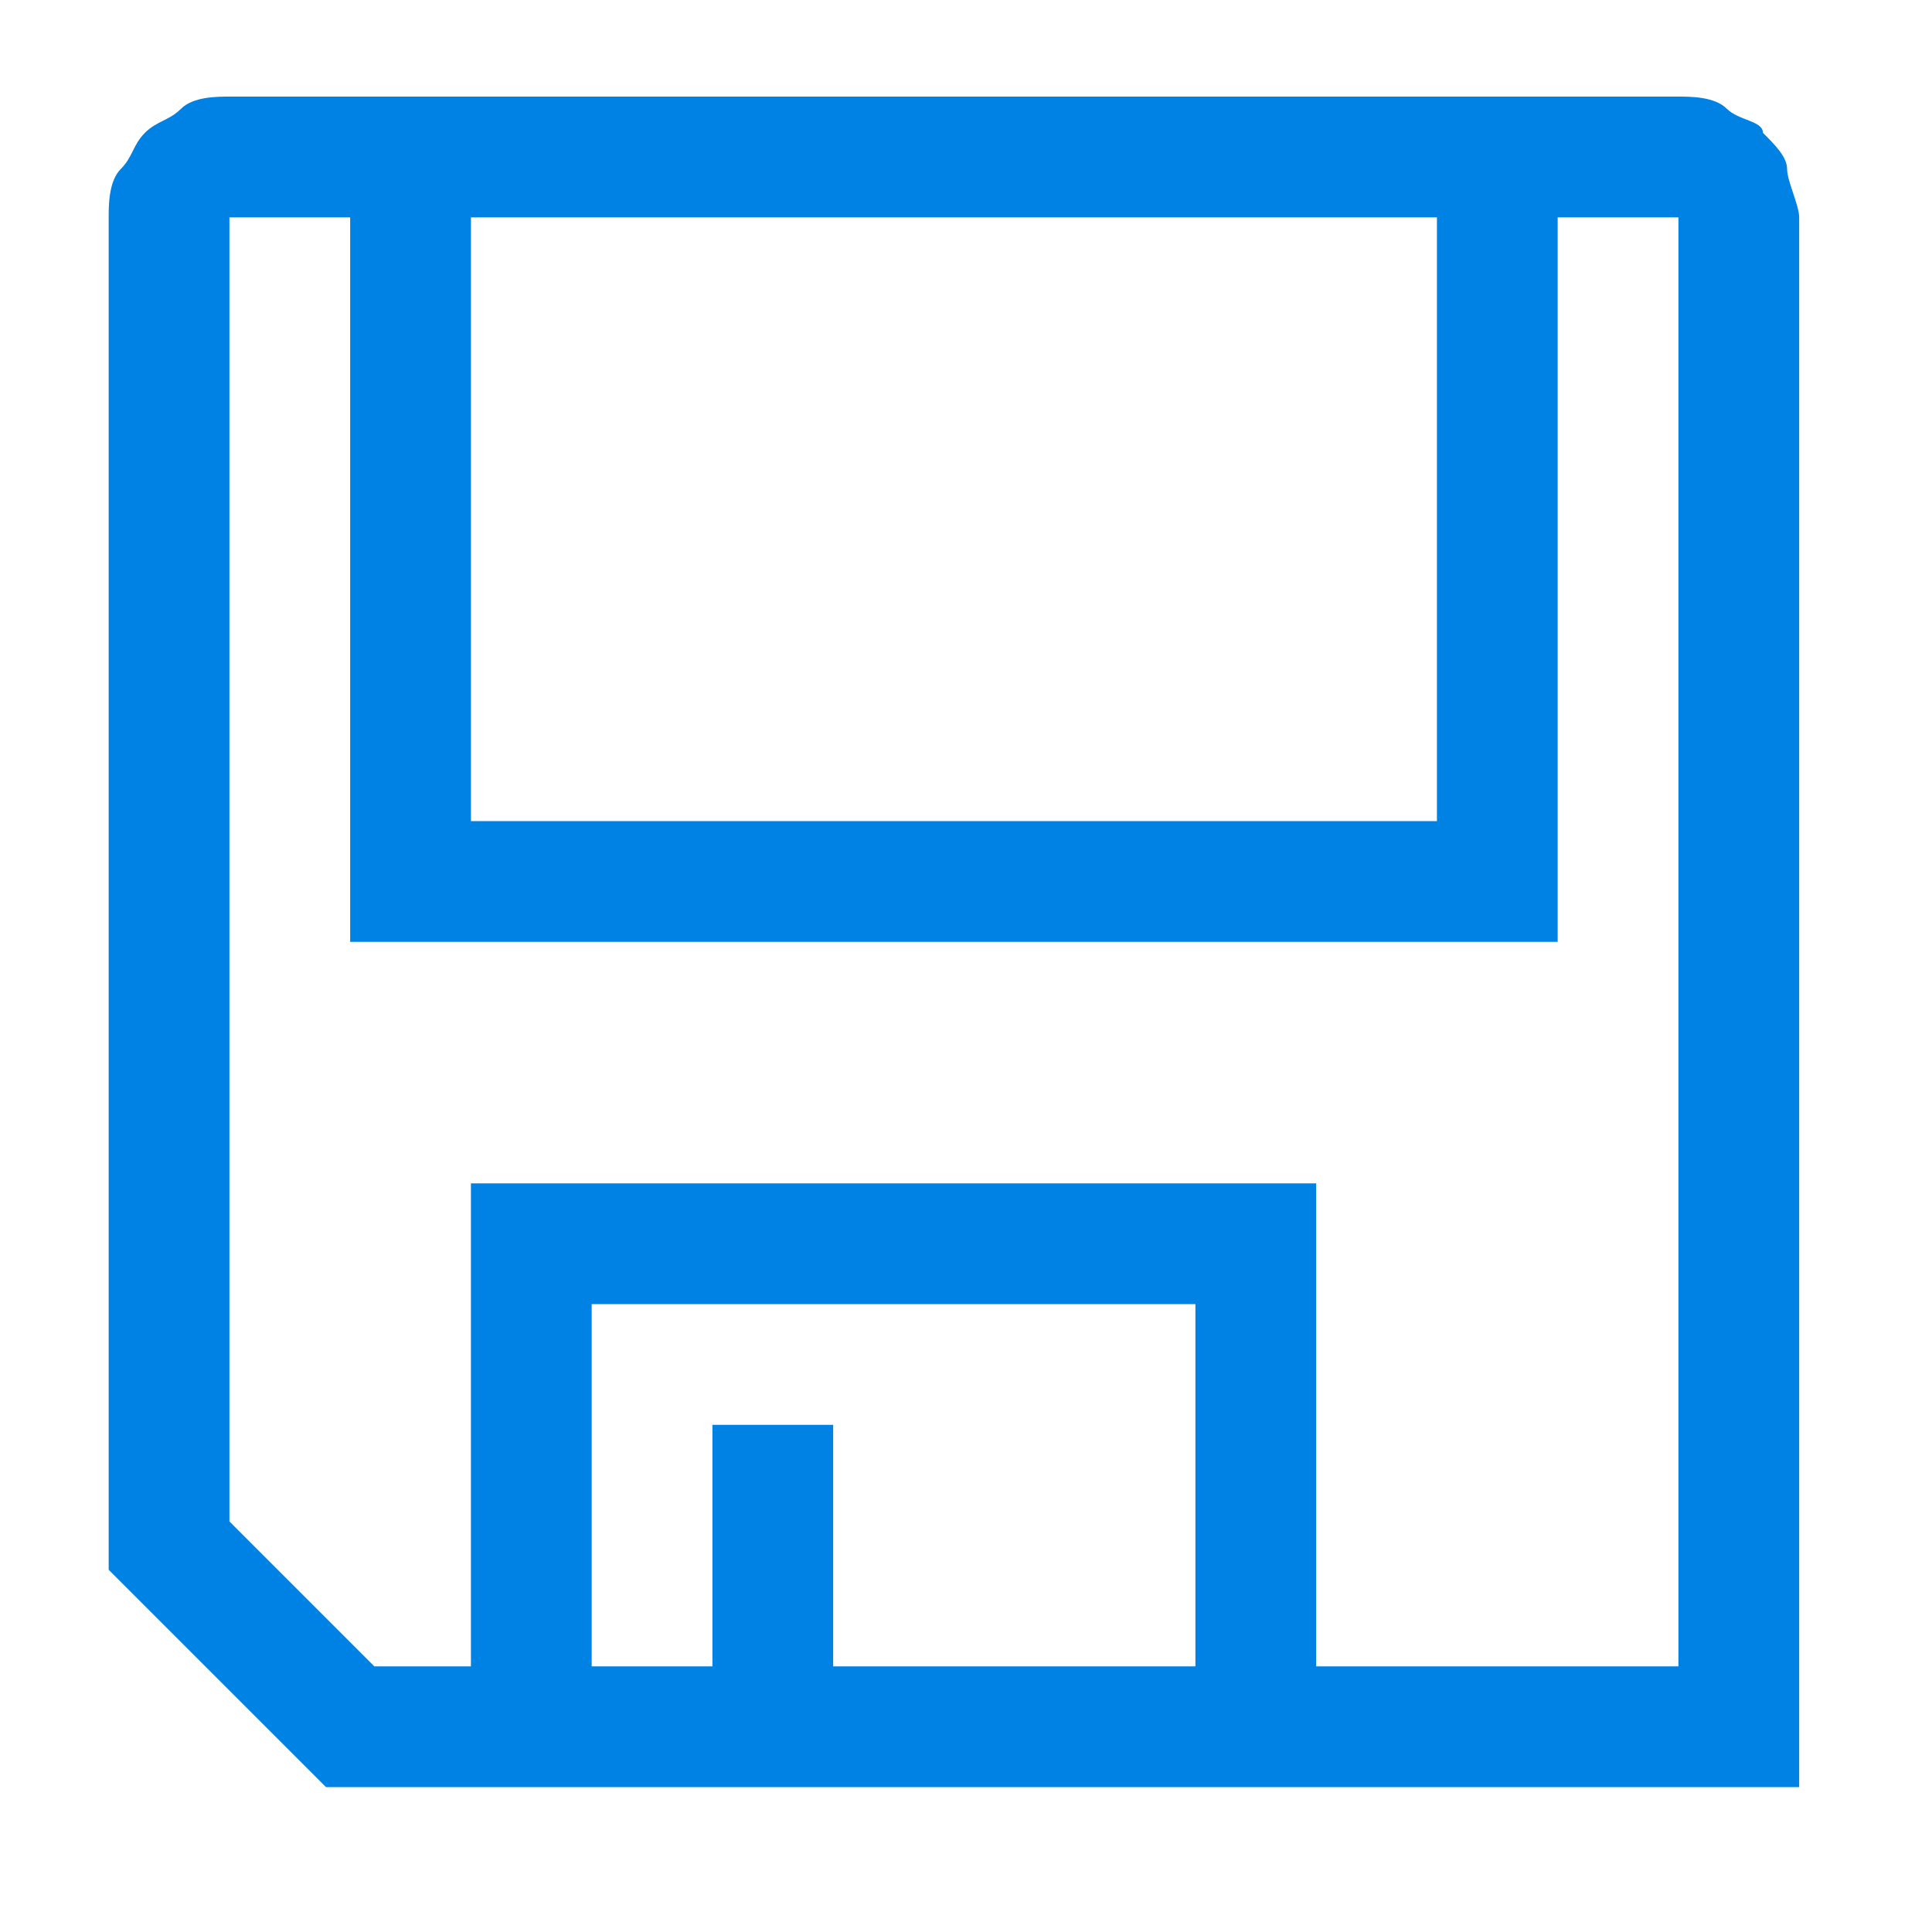 <svg width="16" height="16" viewBox="0 0 16 16" fill="none" xmlns="http://www.w3.org/2000/svg">
<path d="M13.9 0.8C14 0.8 14.2 0.8 14.3 0.9C14.4 1 14.6 1 14.6 1.1C14.7 1.2 14.8 1.3 14.8 1.4C14.8 1.5 14.9 1.7 14.9 1.8V14.8H2.7L0.9 13V1.8C0.9 1.7 0.9 1.5 1 1.4C1.1 1.3 1.1 1.2 1.2 1.1C1.3 1 1.4 1 1.5 0.9C1.6 0.8 1.8 0.8 1.9 0.8H13.9ZM13.9 1.8H12.9V7.8H2.9V1.8H1.9V12.6L3.1 13.8H3.9V9.8H10.9V13.8H13.9V1.8ZM3.9 6.8H11.9V1.8H3.9V6.8ZM9.9 10.8H4.9V13.8H5.9V11.8H6.9V13.8H9.9V10.8Z" fill="#0081E4"/>
</svg>
